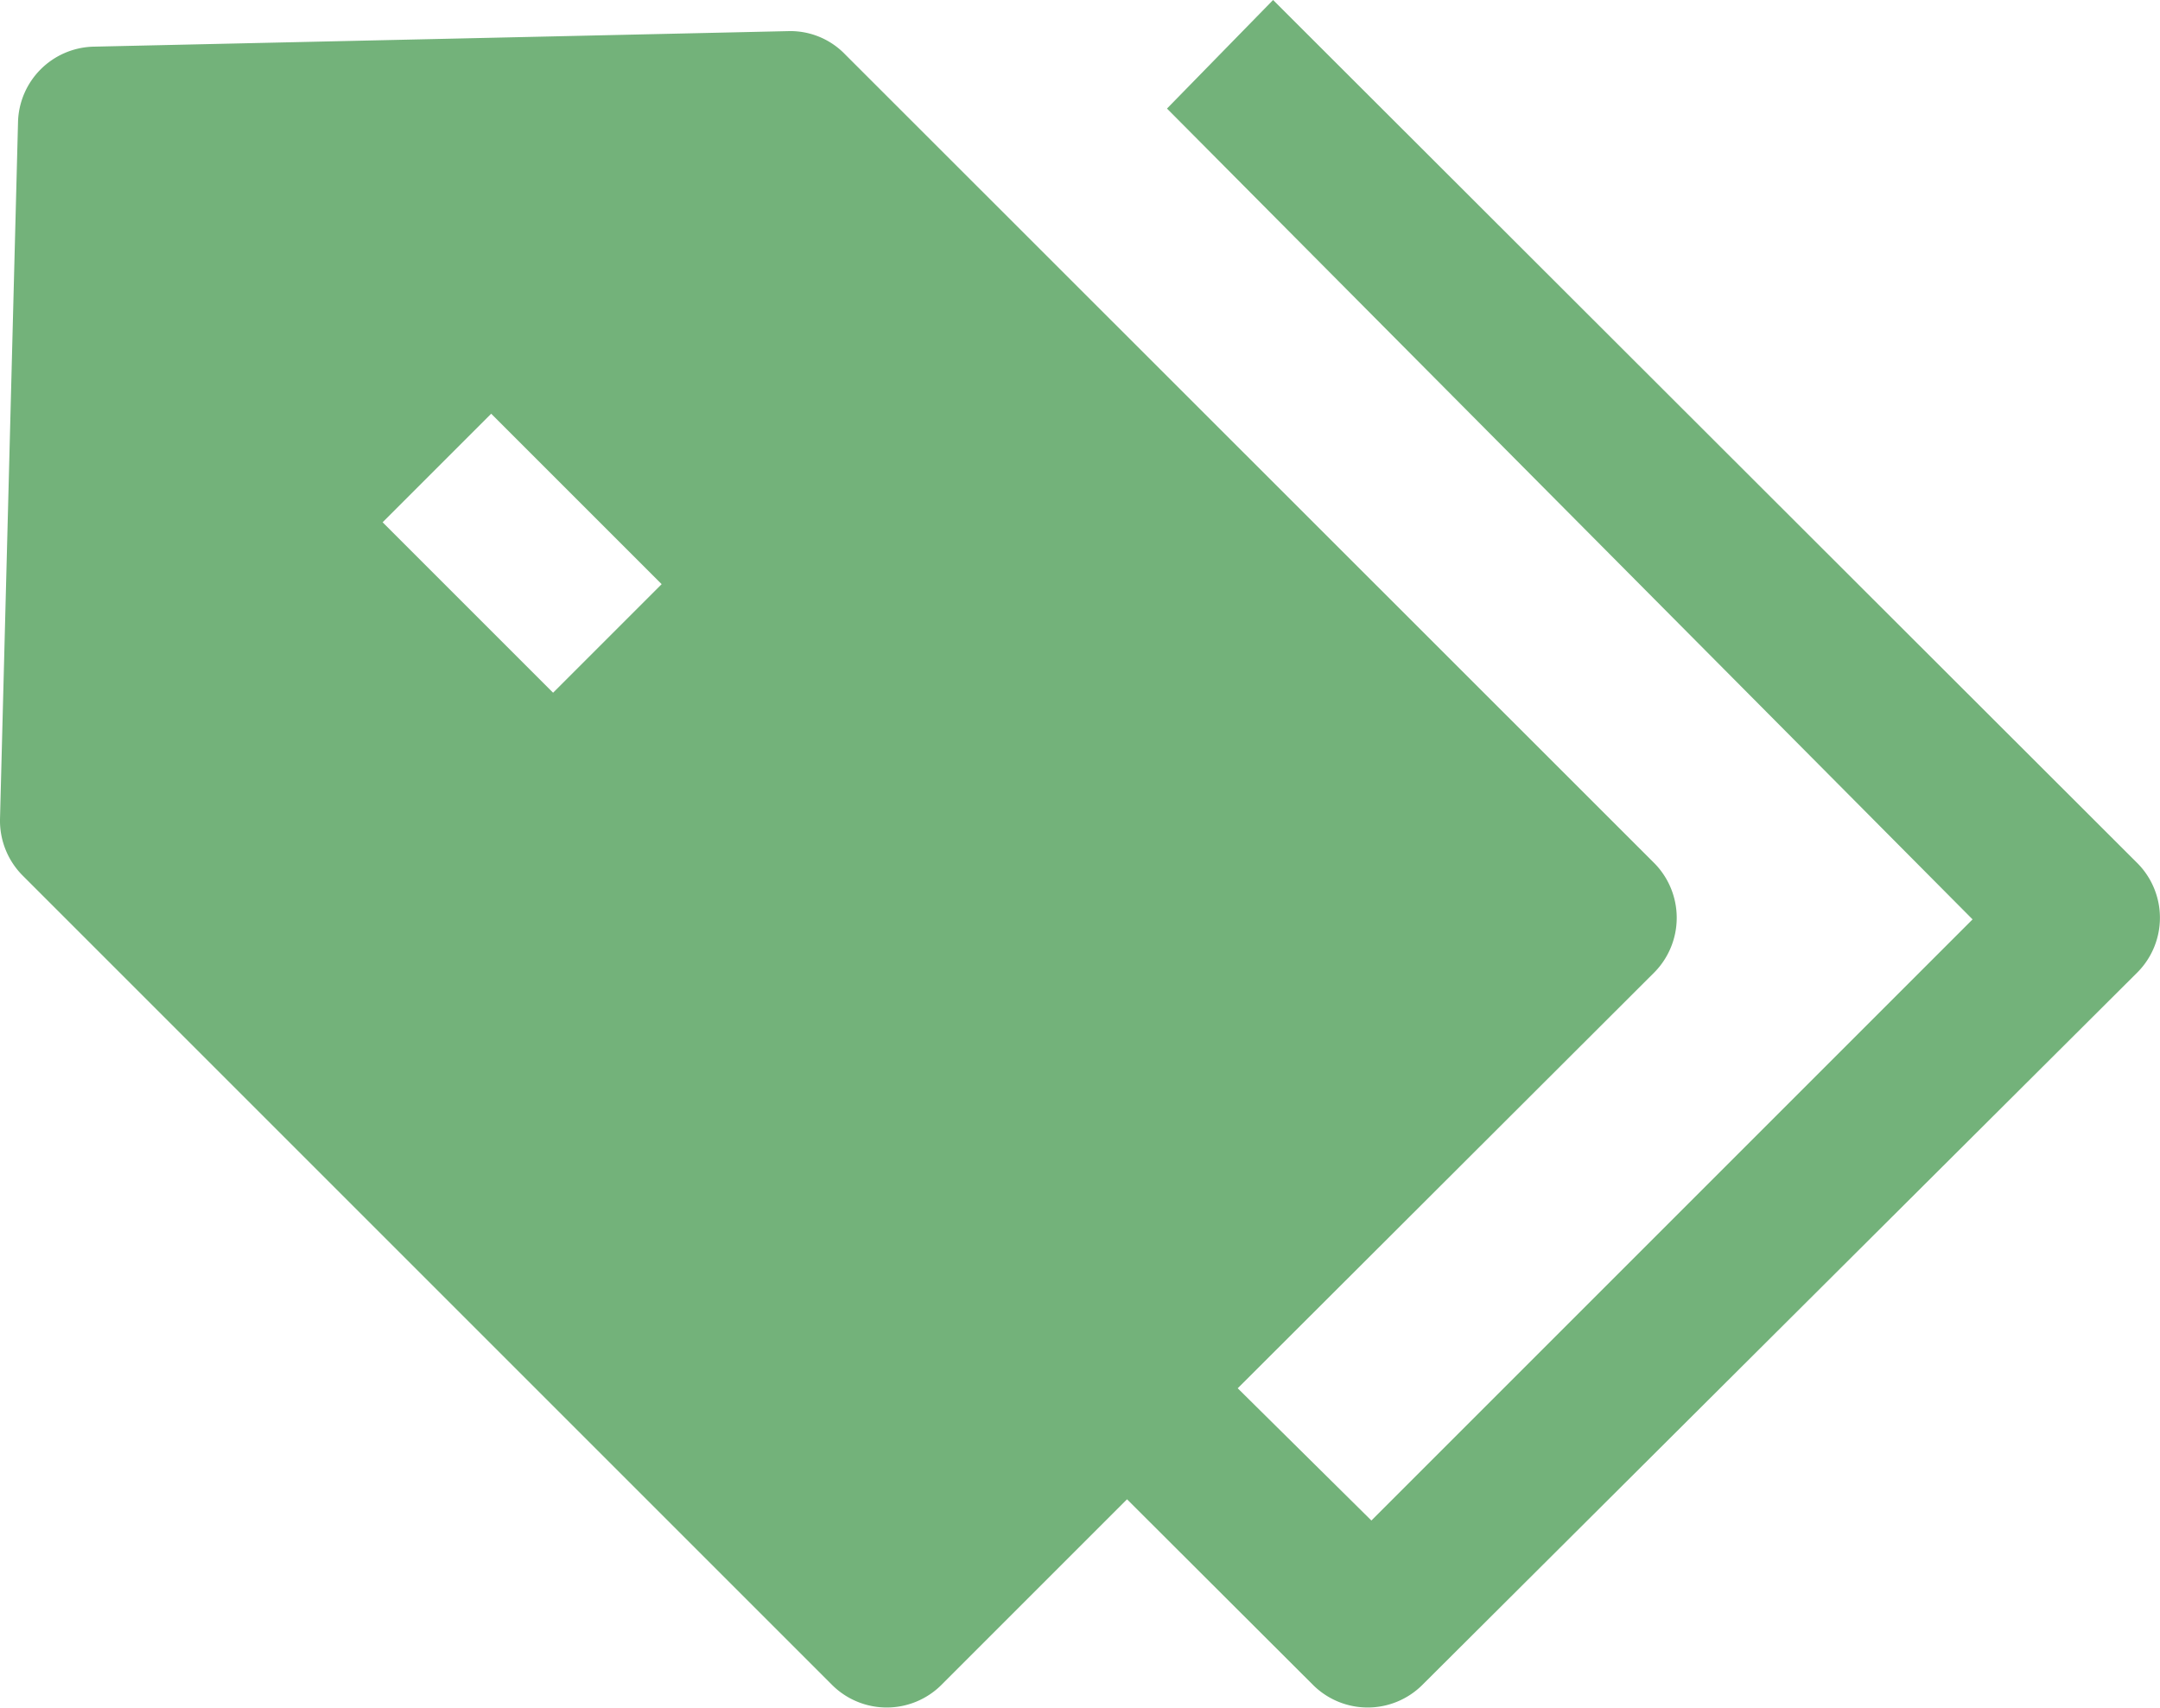 <?xml version="1.0" encoding="UTF-8"?> <svg xmlns="http://www.w3.org/2000/svg" viewBox="0 0 61.08 48.29"><title>Fichier 12</title><path d="M36,0,33,3.07,55.78,26l-17,17L35,39.26,46.79,27.49a2.2,2.2,0,0,0,0-3.07L23.9,1.54A2.15,2.15,0,0,0,22.3.88L2.63,1.32A2.19,2.19,0,0,0,.51,3.44L0,23.17a2.2,2.2,0,0,0,.66,1.61L23.54,47.66a2.19,2.19,0,0,0,3.07,0l5.26-5.26,5.27,5.26a2.19,2.19,0,0,0,3.07,0L60.45,27.49a2.19,2.19,0,0,0,0-3.07ZM15.64,19.59l-4.82-4.82,3.07-3.07,4.82,4.82Z" style="fill:#73b27a"></path></svg> 